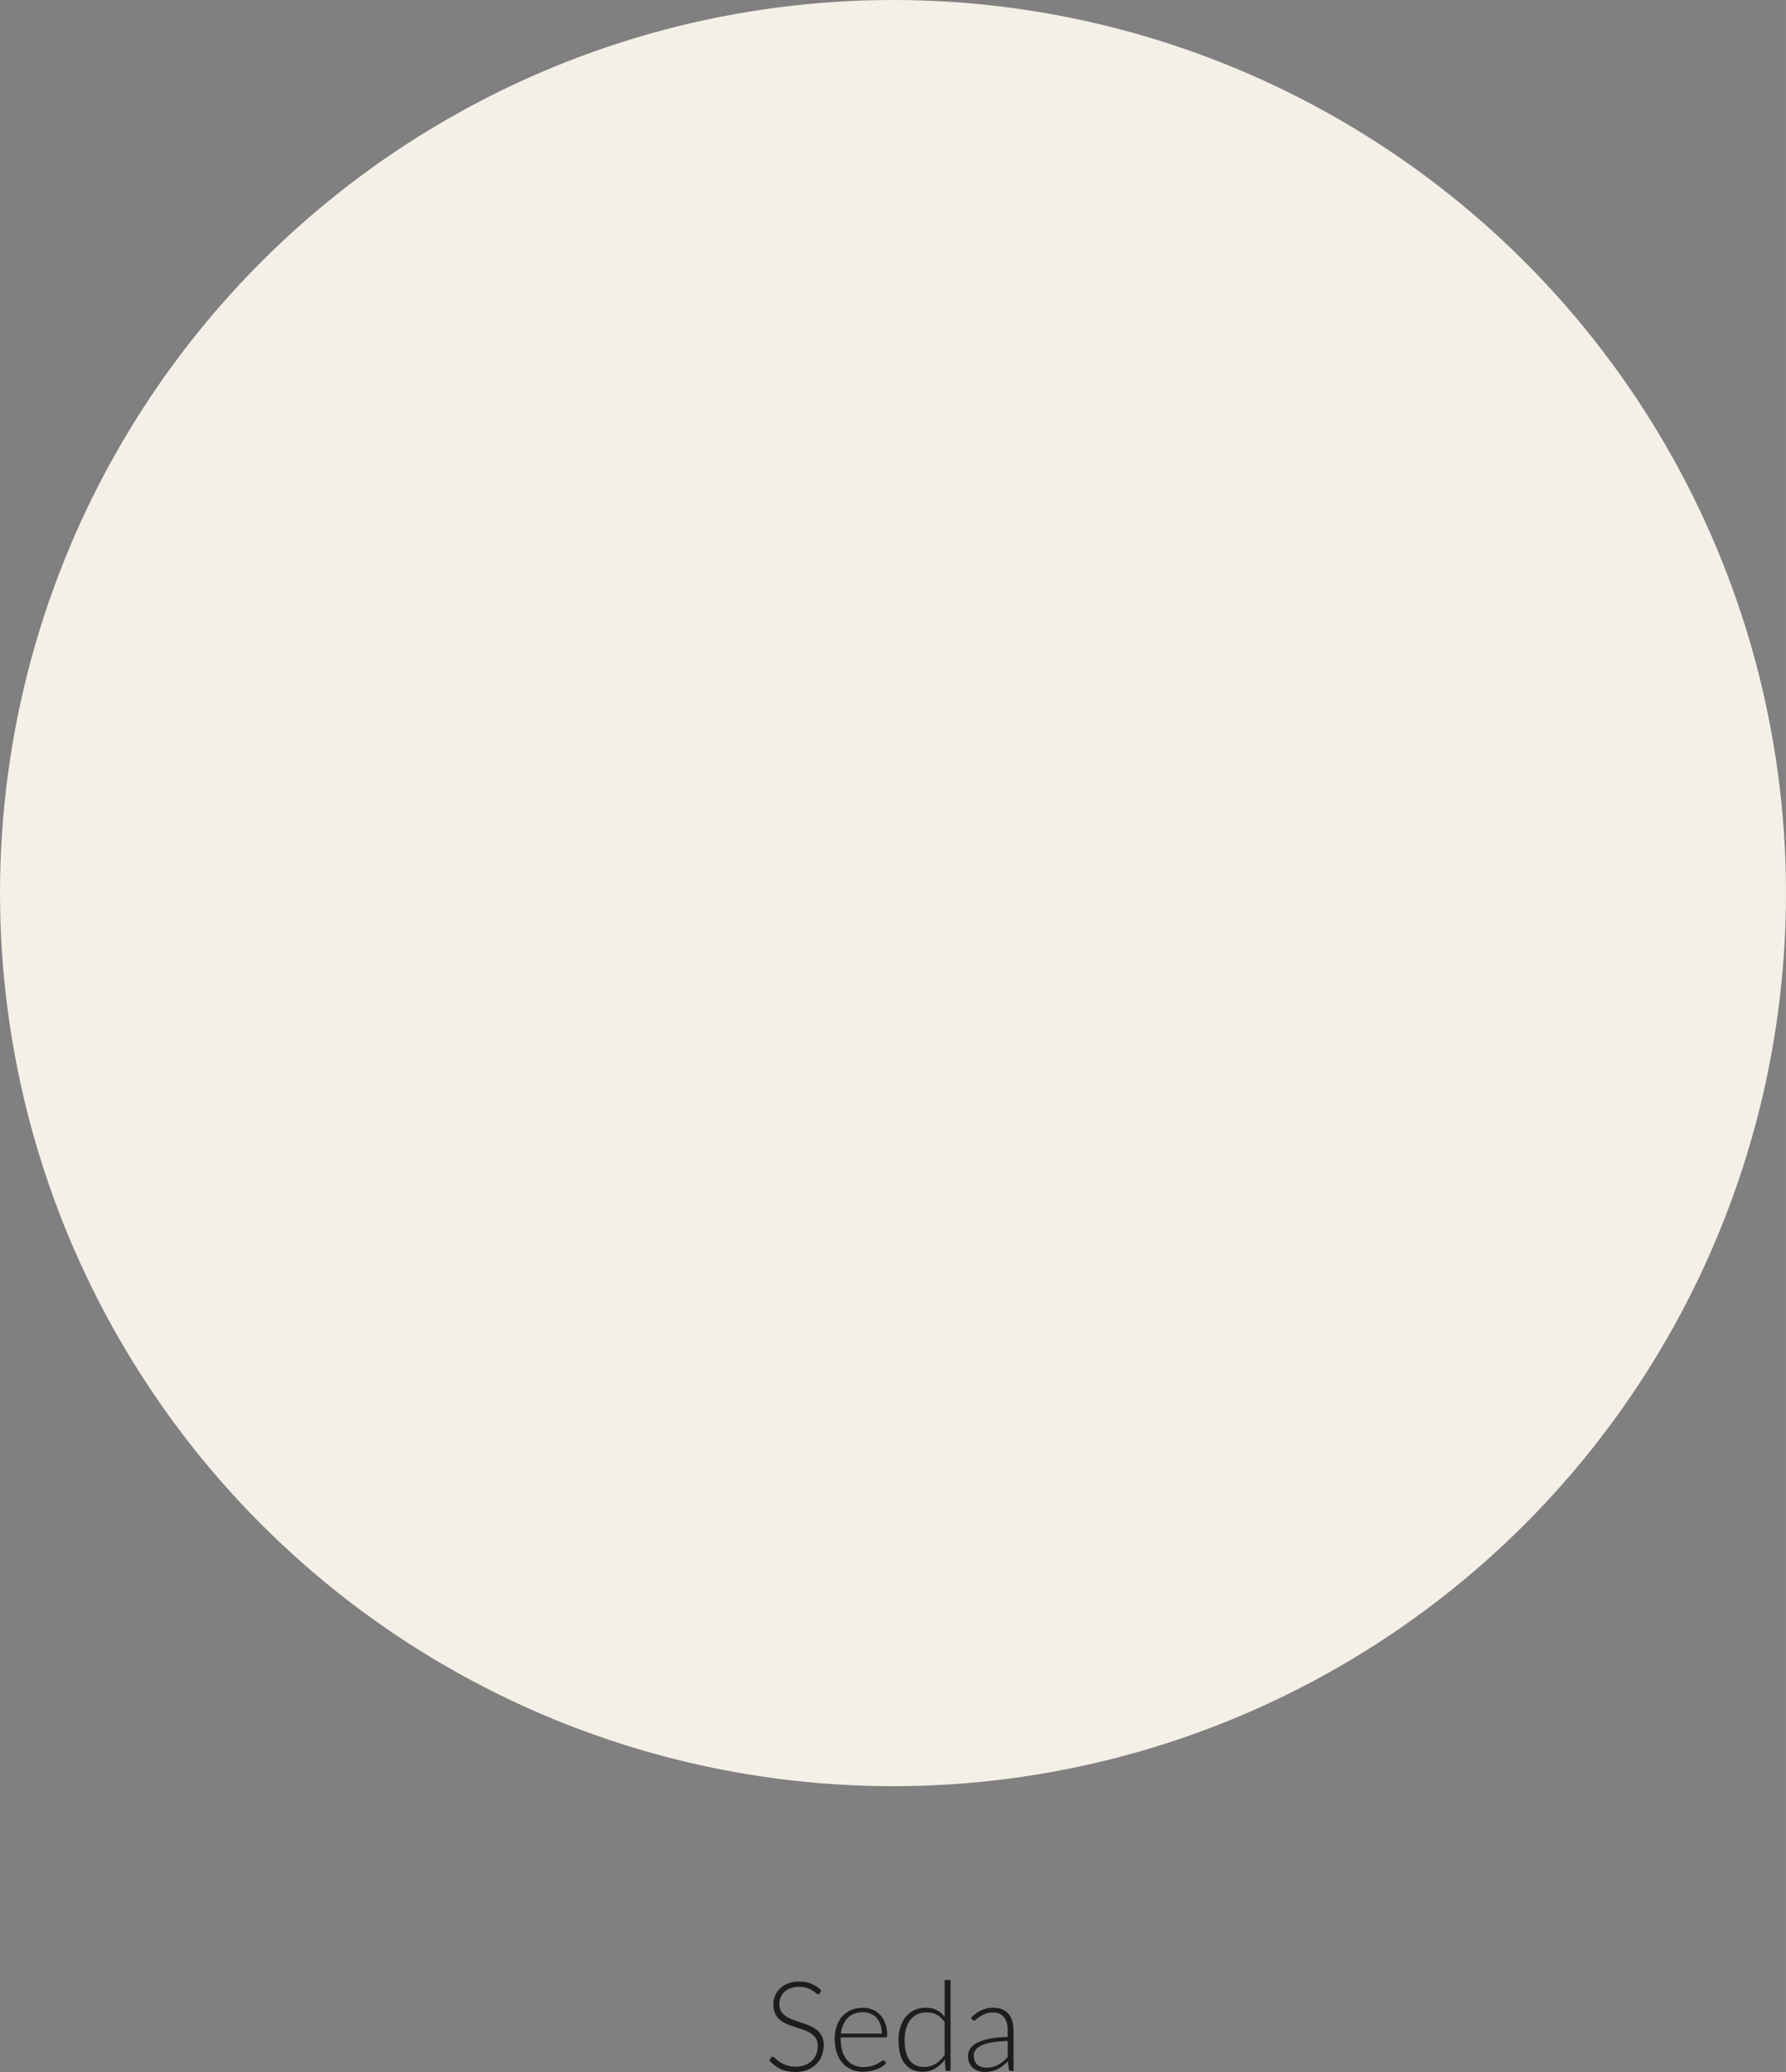 <?xml version="1.0" encoding="UTF-8"?> <svg xmlns="http://www.w3.org/2000/svg" id="Capa_1" width="70.556mm" height="81.844mm" viewBox="0 0 200 232"><rect x="0" y="0" width="200" height="232" fill="#808080" stroke="none"/><defs><style>.cls-1{fill:#1d1d1b;}.cls-1,.cls-2{stroke-width:0px;}.cls-2{fill:#f4f0e7;}</style></defs><circle class="cls-2" cx="100" cy="100" r="100"></circle><path class="cls-1" d="M91.803,223.186c-.042.08-.103.119-.182.119-.061,0-.139-.043-.235-.129-.096-.087-.226-.183-.39-.287-.164-.105-.369-.202-.615-.291-.246-.088-.549-.133-.909-.133s-.678.052-.952.154-.503.242-.688.42c-.185.178-.326.383-.421.616-.096.233-.144.479-.144.734,0,.336.071.614.214.833.143.22.331.406.564.561.233.153.499.283.795.389.297.104.602.208.915.312.313.103.618.216.915.339.296.124.562.279.795.466.234.187.422.416.564.689.143.272.214.612.214,1.019,0,.415-.071.806-.213,1.173-.143.366-.349.685-.62.955s-.602.484-.994.641-.84.234-1.344.234c-.653,0-1.216-.115-1.687-.347-.472-.23-.885-.547-1.239-.948l.196-.309c.056-.069.121-.104.196-.104.042,0,.096.028.161.084s.145.125.238.206c.094.082.206.171.336.267s.283.185.456.266c.172.082.371.15.596.207.224.056.479.084.764.084.392,0,.743-.06,1.051-.179s.569-.281.782-.486c.212-.206.375-.449.487-.731.112-.282.168-.585.168-.907,0-.35-.071-.638-.214-.864s-.331-.415-.564-.566c-.233-.152-.499-.279-.795-.382s-.602-.203-.915-.301c-.313-.099-.618-.208-.915-.329s-.562-.276-.795-.466c-.234-.188-.422-.425-.564-.707s-.214-.636-.214-1.061c0-.331.063-.65.189-.959.126-.308.311-.58.554-.815.243-.235.543-.425.901-.567.357-.142.765-.213,1.223-.213.514,0,.975.082,1.384.245.409.163.781.413,1.118.749l-.168.321Z"></path><path class="cls-1" d="M96.612,224.81c.392,0,.755.068,1.089.203.333.136.623.333.868.592.245.259.437.577.574.955s.207.812.207,1.303c0,.103-.015.172-.045.21-.03.037-.078.056-.144.056h-5.026v.133c0,.522.061.982.182,1.379.122.397.294.729.518.998s.495.47.812.605c.317.135.672.203,1.064.203.35,0,.653-.039.91-.116.256-.076.472-.163.647-.259.175-.096.314-.182.417-.259s.177-.115.224-.115c.061,0,.107.023.14.069l.182.225c-.112.14-.26.271-.444.392-.185.121-.39.226-.616.312-.226.087-.469.155-.728.207-.259.051-.519.076-.78.076-.476,0-.91-.082-1.302-.248s-.729-.407-1.009-.725c-.281-.317-.498-.706-.651-1.165-.153-.46-.229-.986-.229-1.579,0-.499.071-.96.213-1.382.142-.423.348-.787.616-1.093.269-.306.598-.545.987-.717.39-.173.832-.26,1.326-.26ZM96.622,225.307c-.358,0-.68.057-.964.168-.284.112-.53.273-.737.483s-.375.462-.503.756c-.128.294-.213.623-.255.987h4.585c0-.373-.051-.708-.154-1.005-.103-.296-.247-.547-.434-.752-.186-.206-.41-.363-.671-.473-.261-.109-.55-.165-.867-.165Z"></path><path class="cls-1" d="M106.08,231.887c-.115,0-.182-.061-.2-.182l-.07-1.099c-.309.42-.669.753-1.083,1.001-.413.247-.877.37-1.391.37-.855,0-1.522-.296-2.002-.889-.479-.593-.718-1.481-.718-2.667,0-.509.066-.983.2-1.425.133-.44.33-.823.589-1.147.26-.324.577-.58.954-.767.376-.187.81-.28,1.3-.28.472,0,.881.088,1.227.263s.645.431.897.767v-4.13h.665v10.185h-.367ZM103.524,231.439c.463,0,.881-.118,1.255-.356s.708-.569,1.003-.994v-3.675c-.271-.396-.569-.677-.895-.84-.324-.164-.692-.245-1.104-.245s-.771.074-1.08.224-.566.36-.774.634c-.208.272-.364.6-.47.979-.105.381-.158.8-.158,1.257,0,1.036.192,1.798.575,2.285.383.488.933.731,1.647.731Z"></path><path class="cls-1" d="M113.23,231.887c-.141,0-.227-.065-.26-.195l-.098-.89c-.191.187-.382.354-.57.504-.189.149-.387.275-.592.378-.205.104-.427.182-.665.235-.237.053-.499.08-.784.08-.237,0-.469-.035-.692-.105-.225-.069-.423-.177-.595-.321-.173-.145-.312-.33-.417-.557s-.157-.498-.157-.815c0-.294.084-.567.252-.819s.431-.472.787-.658c.357-.187.816-.336,1.379-.447.562-.112,1.238-.178,2.026-.196v-.729c0-.644-.139-1.14-.416-1.487s-.689-.521-1.235-.521c-.336,0-.622.047-.857.141-.236.093-.436.195-.599.308-.164.112-.297.215-.399.308-.103.094-.188.141-.259.141-.094,0-.163-.042-.21-.126l-.119-.203c.364-.364.747-.64,1.148-.826s.856-.28,1.364-.28c.374,0,.7.06.98.179s.512.289.696.511.323.49.417.806c.093.314.14.666.14,1.053v4.536h-.266ZM110.43,231.516c.271,0,.52-.028.746-.087s.437-.141.63-.245c.193-.105.374-.229.542-.375.169-.145.334-.301.497-.469v-1.812c-.662.019-1.232.068-1.711.15-.479.081-.873.192-1.184.332-.31.141-.538.307-.686.501-.147.193-.221.414-.221.661,0,.233.039.436.115.605.077.171.179.311.305.42.126.11.273.19.441.241.168.052.343.077.524.077Z"></path></svg> 